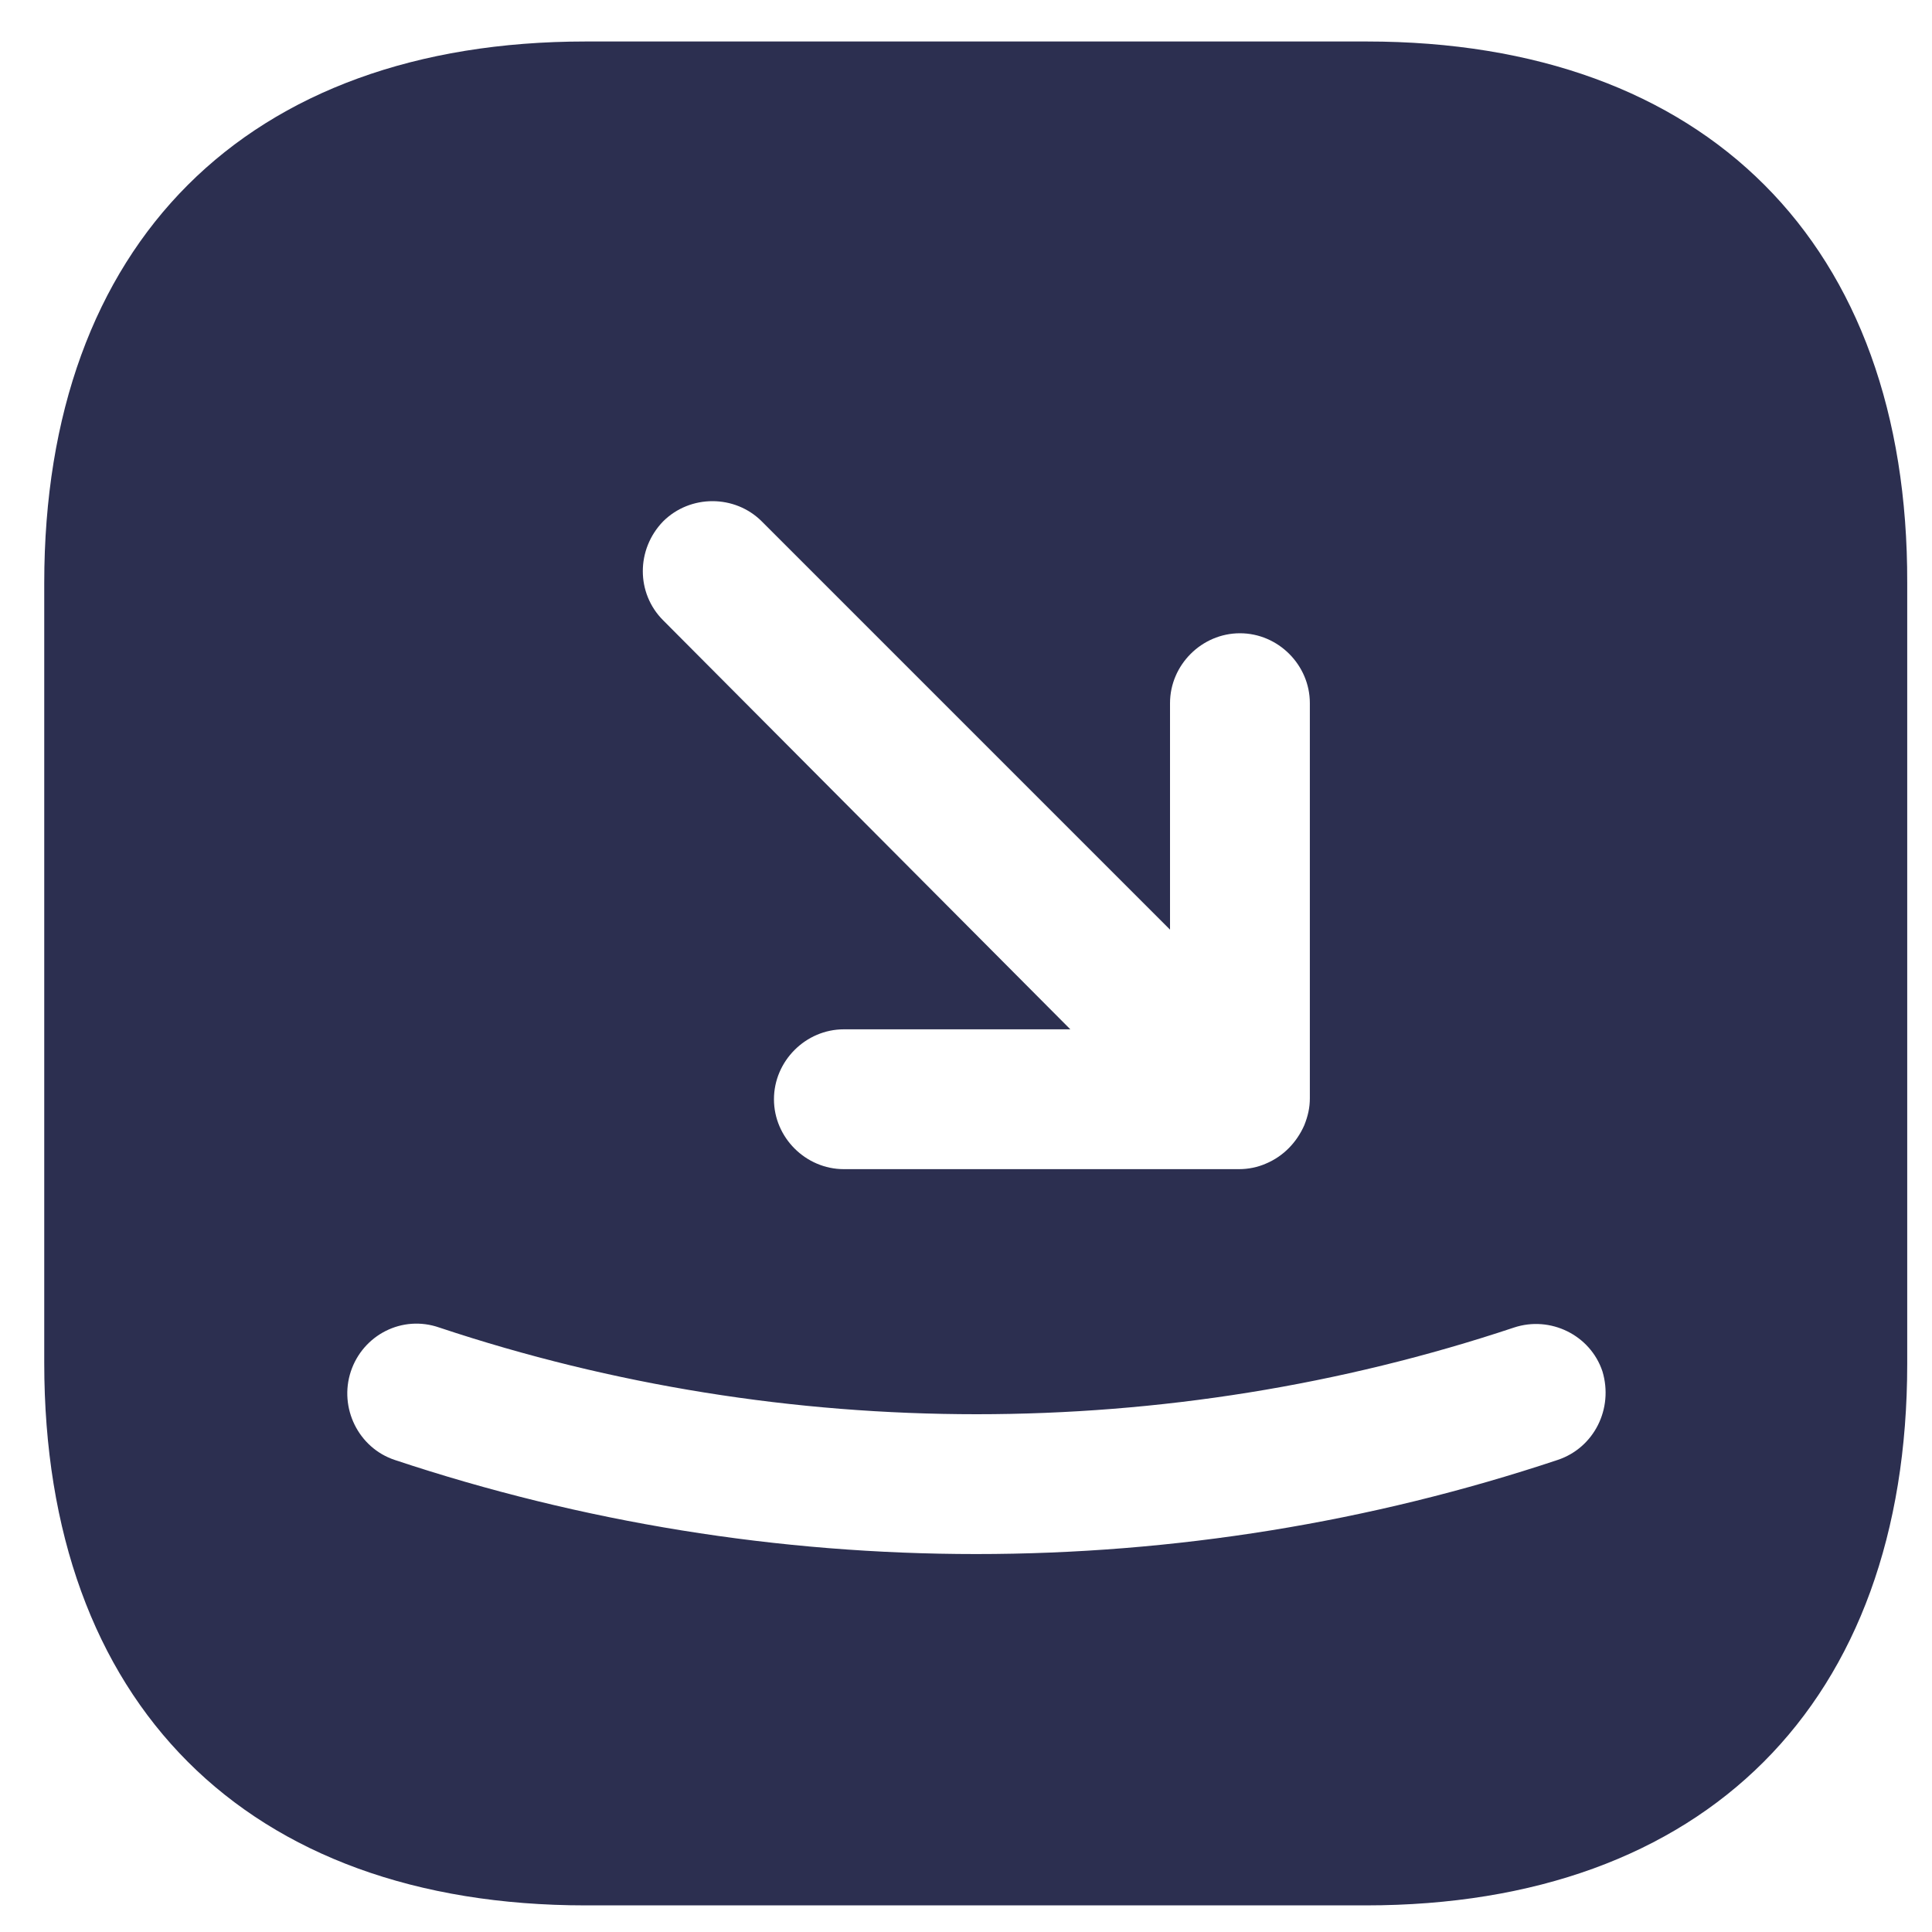 <svg width="40" height="40" viewBox="0 0 40 40" fill="none" xmlns="http://www.w3.org/2000/svg">
<path d="M28.296 0.859H12.127C5.103 0.859 0.916 5.046 0.916 12.069V28.219C0.916 35.262 5.103 39.449 12.127 39.449H28.276C35.3 39.449 39.487 35.262 39.487 28.238V12.069C39.506 5.046 35.319 0.859 28.296 0.859ZM13.728 10.796C14.288 10.236 15.214 10.236 15.773 10.796L24.224 19.247V14.558C24.224 13.767 24.881 13.111 25.672 13.111C26.463 13.111 27.119 13.767 27.119 14.558V22.739C27.119 22.932 27.08 23.106 27.003 23.299C26.849 23.646 26.578 23.936 26.212 24.09C26.038 24.167 25.845 24.206 25.652 24.206H17.471C16.68 24.206 16.024 23.55 16.024 22.759C16.024 21.968 16.68 21.311 17.471 21.311H22.16L13.728 12.841C13.169 12.281 13.169 11.375 13.728 10.796ZM32.251 30.226C28.373 31.518 24.302 32.175 20.211 32.175C16.121 32.175 12.05 31.518 8.171 30.226C7.419 29.975 7.014 29.145 7.264 28.393C7.515 27.64 8.326 27.216 9.097 27.486C16.275 29.878 24.167 29.878 31.344 27.486C32.097 27.235 32.926 27.64 33.177 28.393C33.409 29.165 33.004 29.975 32.251 30.226Z" fill="#2C2F50"/>
</svg>
